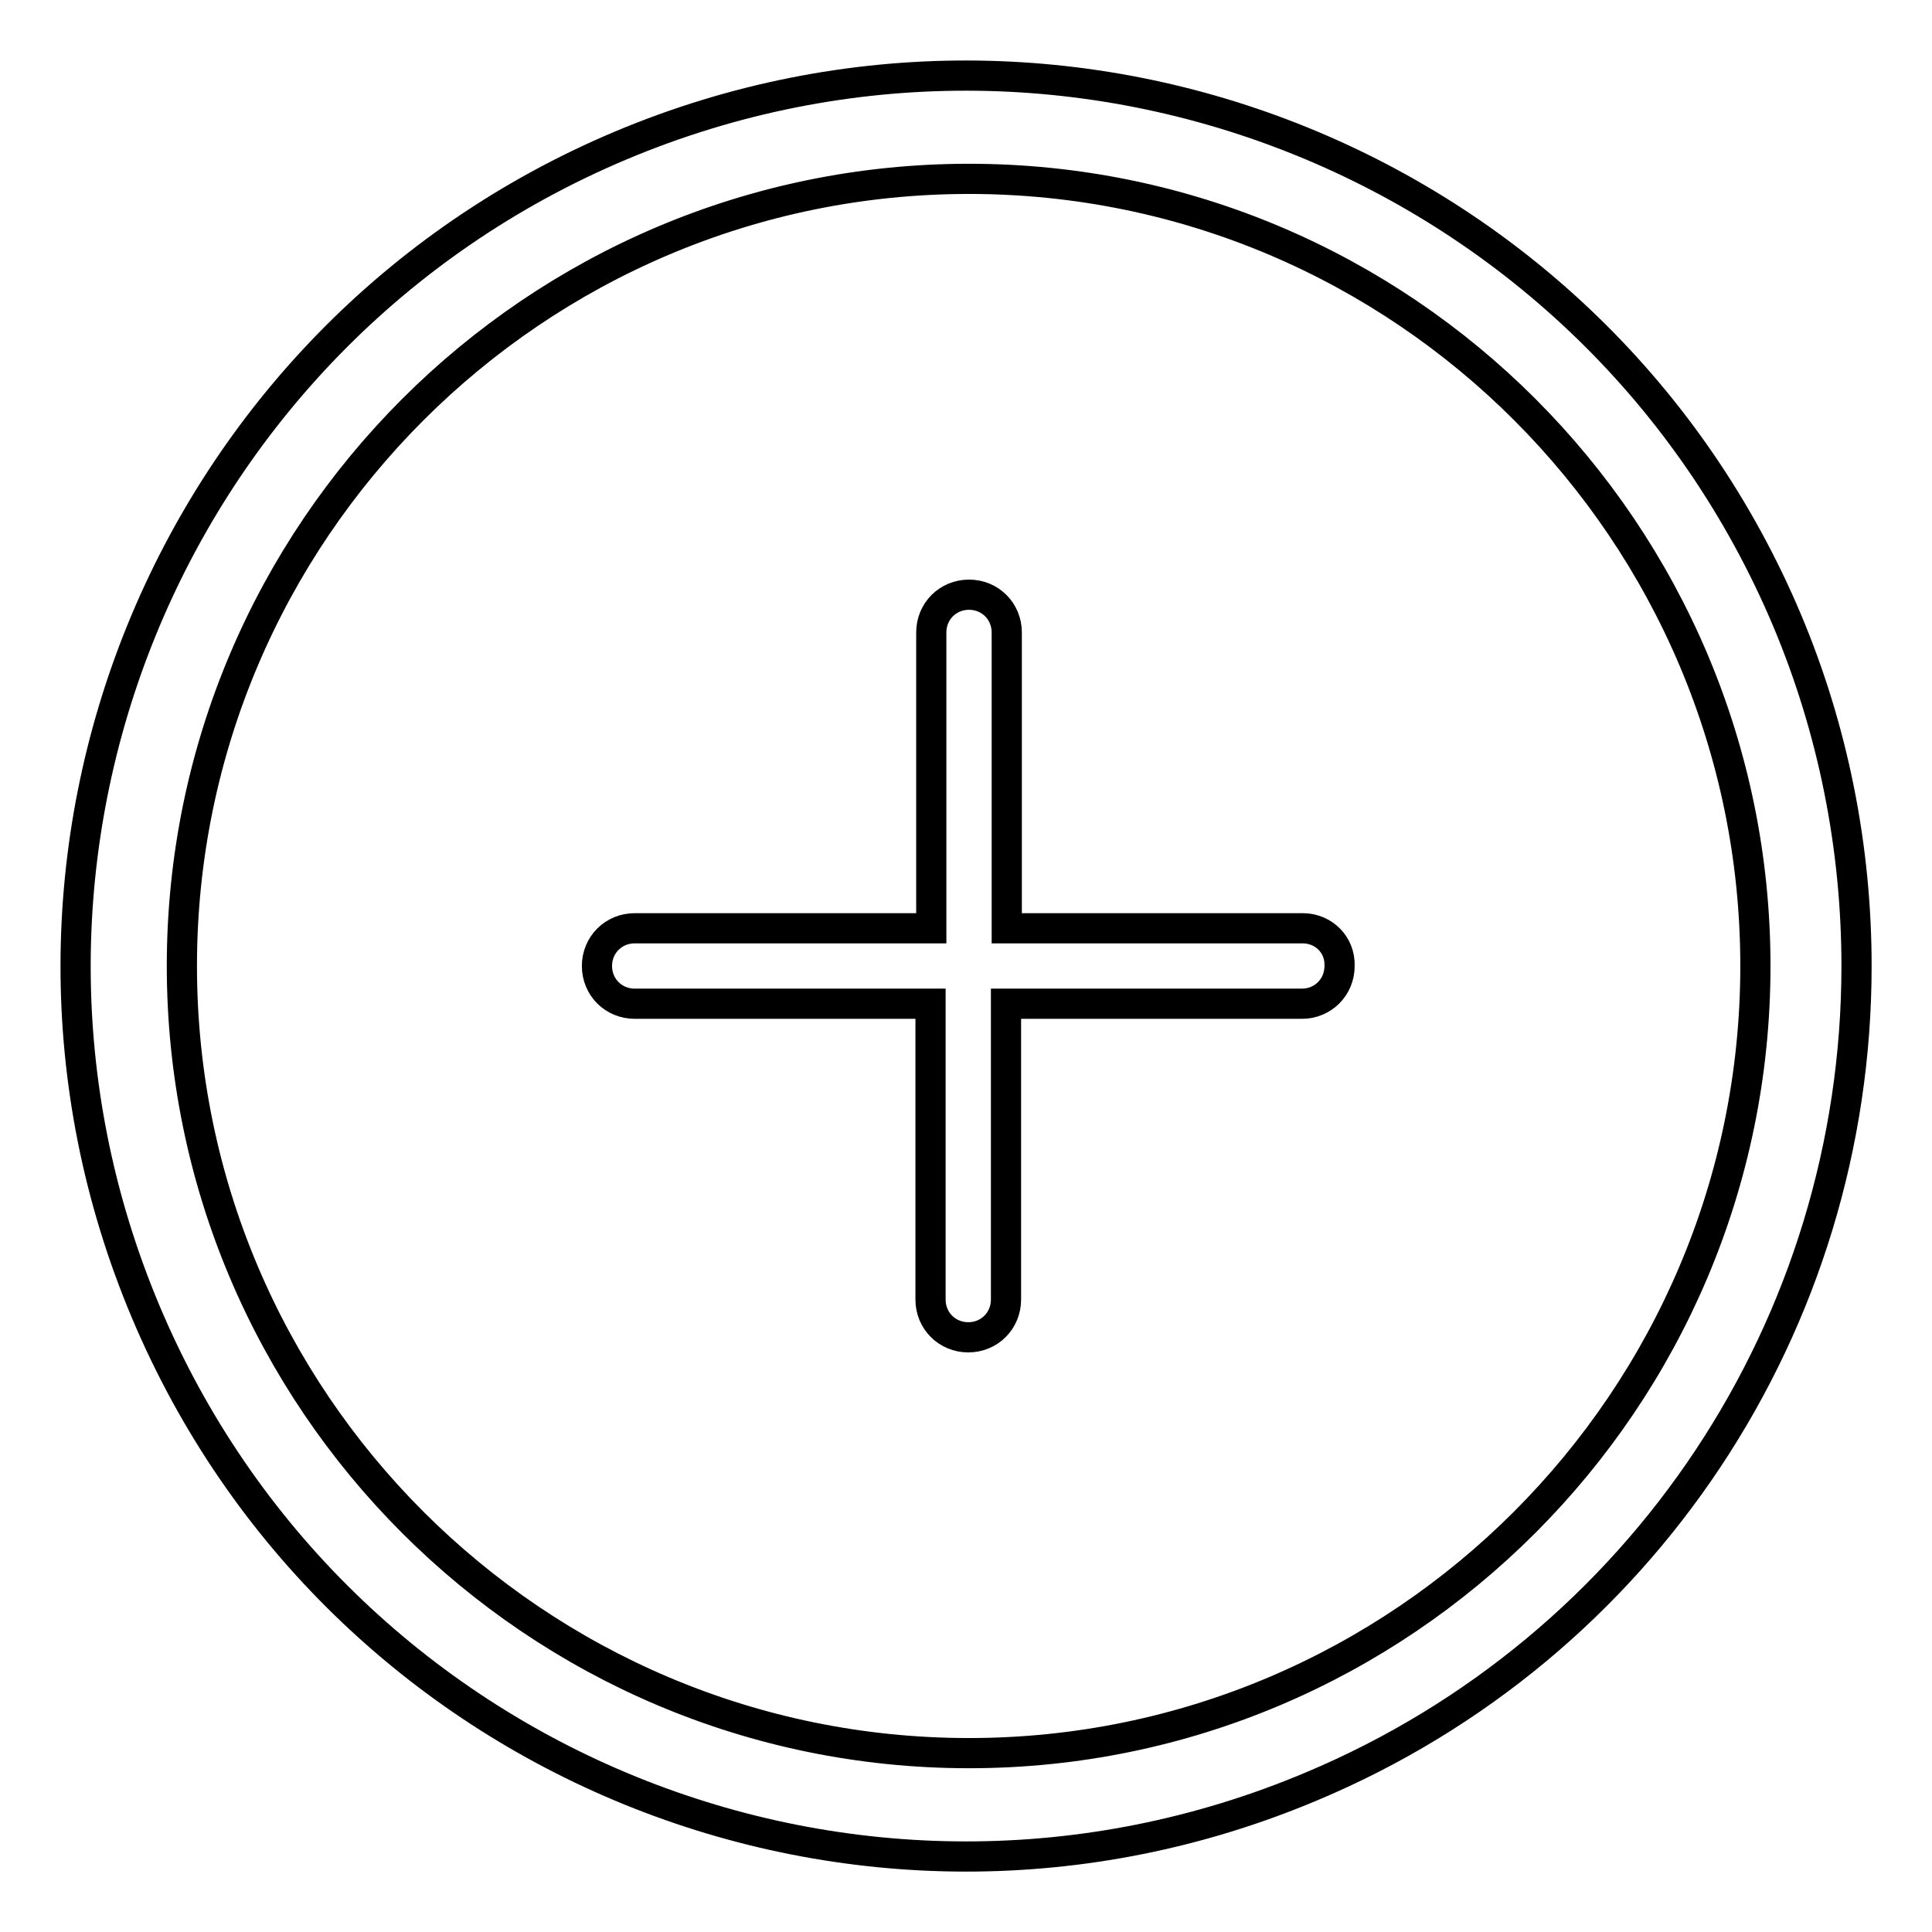<?xml version="1.0" encoding="utf-8"?>
<!-- Svg Vector Icons : http://www.onlinewebfonts.com/icon -->
<!DOCTYPE svg PUBLIC "-//W3C//DTD SVG 1.1//EN" "http://www.w3.org/Graphics/SVG/1.1/DTD/svg11.dtd">
<svg version="1.1" xmlns="http://www.w3.org/2000/svg" xmlns:xlink="http://www.w3.org/1999/xlink" x="0px" y="0px" viewBox="0 0 256 256" enable-background="new 0 0 256 256" xml:space="preserve">
<g> <path stroke-width="4" fill-opacity="0" stroke="#000000"  d="M236.8,82.2C211.5,22.2,142.3-6,82.2,19.3C22.2,44.6-6,113.7,19.3,173.8c25.3,60.1,94.5,88.2,154.5,62.9 C217.6,218.3,246,175.5,246,128C246,112.3,242.9,96.7,236.8,82.2z M128.4,232.3c-57.5,0-104.3-46.8-104.3-104.3 c0-57.5,46.8-104.3,104.3-104.3S232.6,70.5,232.6,128S185.8,232.3,128.4,232.3L128.4,232.3z"/> <path stroke-width="4" fill-opacity="0" stroke="#000000"  d="M172.6,123h-39.2V83.8c0-2.8-2.2-5-5-5c-2.8,0-5,2.2-5,5V123H84.1c-2.8,0-5,2.2-5,5c0,2.8,2.2,5,5,5h39.2 v39.2c0,2.8,2.2,5,5,5c2.8,0,5-2.2,5-5l0,0V133h39.2c2.8,0,5-2.2,5-5C177.6,125.2,175.4,123,172.6,123L172.6,123z"/></g>
</svg>